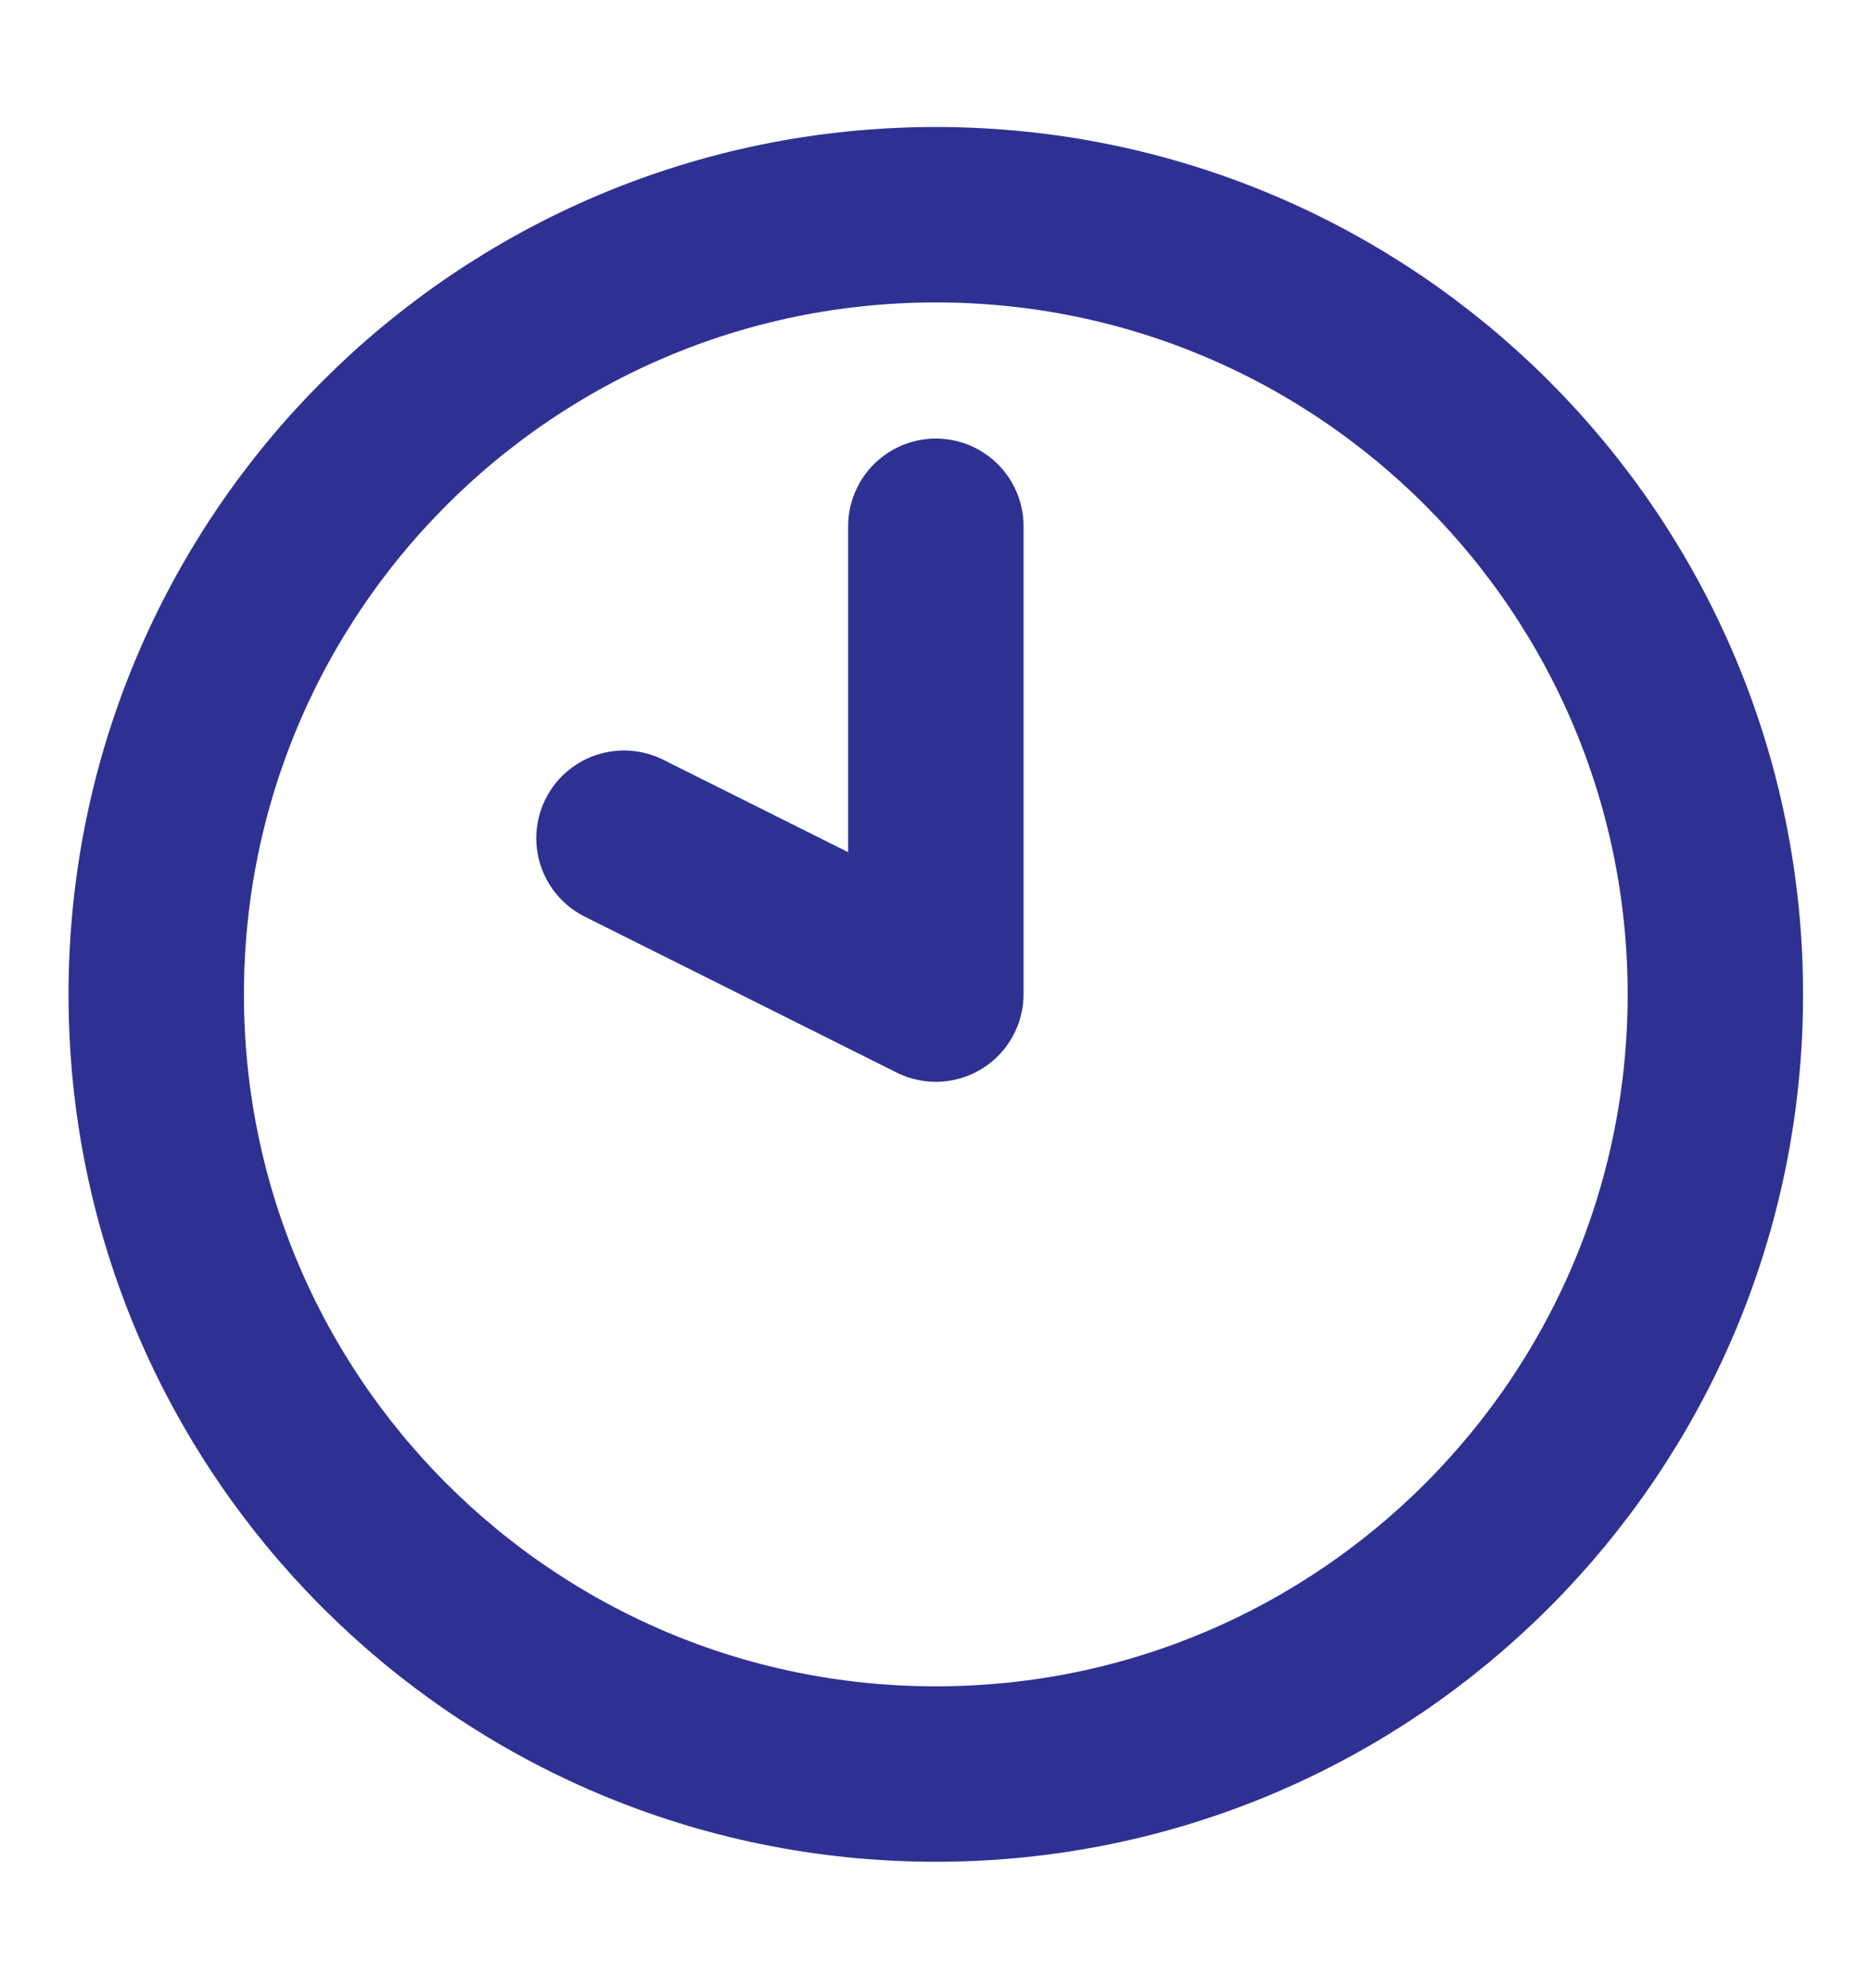 <svg width="16" height="17" viewBox="0 0 16 17" fill="none" xmlns="http://www.w3.org/2000/svg">
    <path d="M8.003 15.169C11.684 15.169 14.669 12.184 14.669 8.503C14.669 4.821 11.684 1.836 8.003 1.836C4.321 1.836 1.336 4.821 1.336 8.503C1.336 12.184 4.321 15.169 8.003 15.169Z" stroke="#2E3192" stroke-width="1.5" stroke-linecap="round" stroke-linejoin="round" />
    <path d="M8.003 4.5V8.5L5.336 7.167" stroke="#2E3192" stroke-width="1.5" stroke-linecap="round" stroke-linejoin="round" />
</svg>